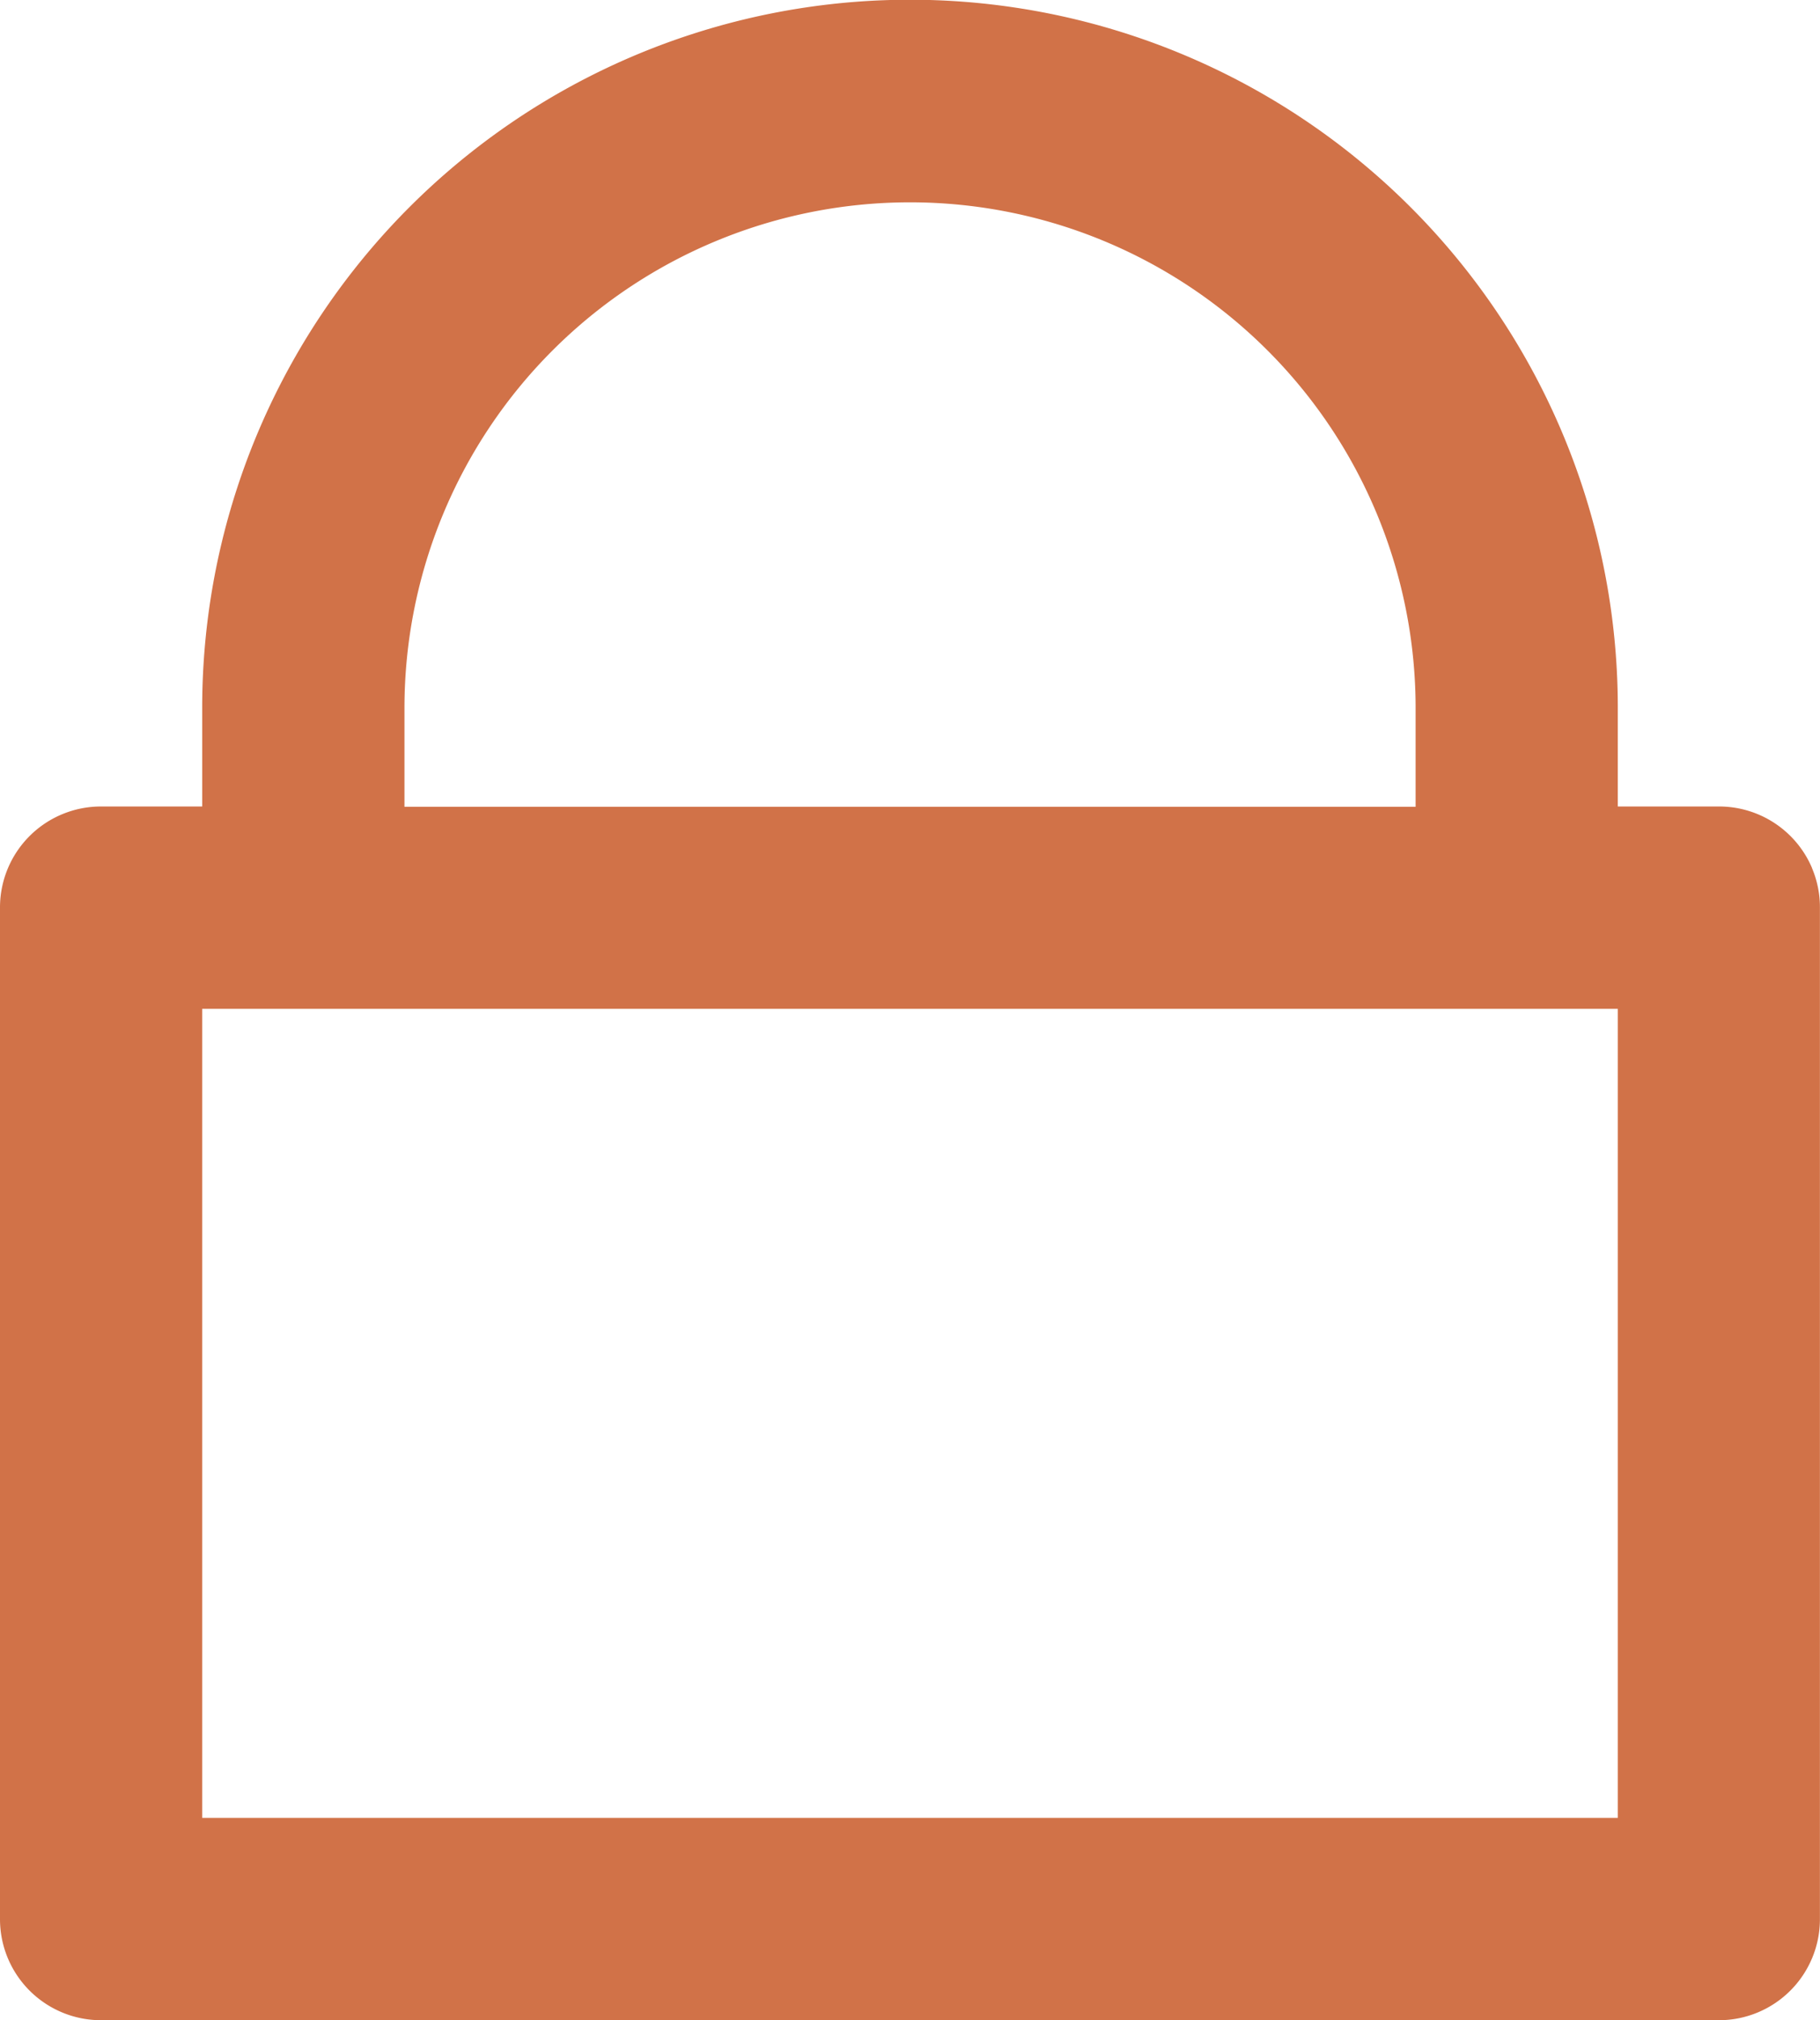 <svg xmlns="http://www.w3.org/2000/svg" width="23.961" height="26.589" viewBox="0 0 23.961 26.589">
  <path id="icon15" d="M375.955,372.267h18.637V361.618H375.955Zm2.663-14.608a6.656,6.656,0,1,1,13.312,0v1.3H378.618Zm18.532,2.108a1.329,1.329,0,0,0-1.225-.812h-1.333v-1.3a9.318,9.318,0,1,0-18.637,0v1.3h-1.332a1.329,1.329,0,0,0-1.33,1.331V373.6a1.33,1.33,0,0,0,1.33,1.33h21.3a1.33,1.33,0,0,0,1.33-1.33V360.286A1.32,1.32,0,0,0,397.149,359.767Z" transform="translate(-373.293 -348.34)" fill="#d17248" fill-rule="evenodd"/>
</svg>
